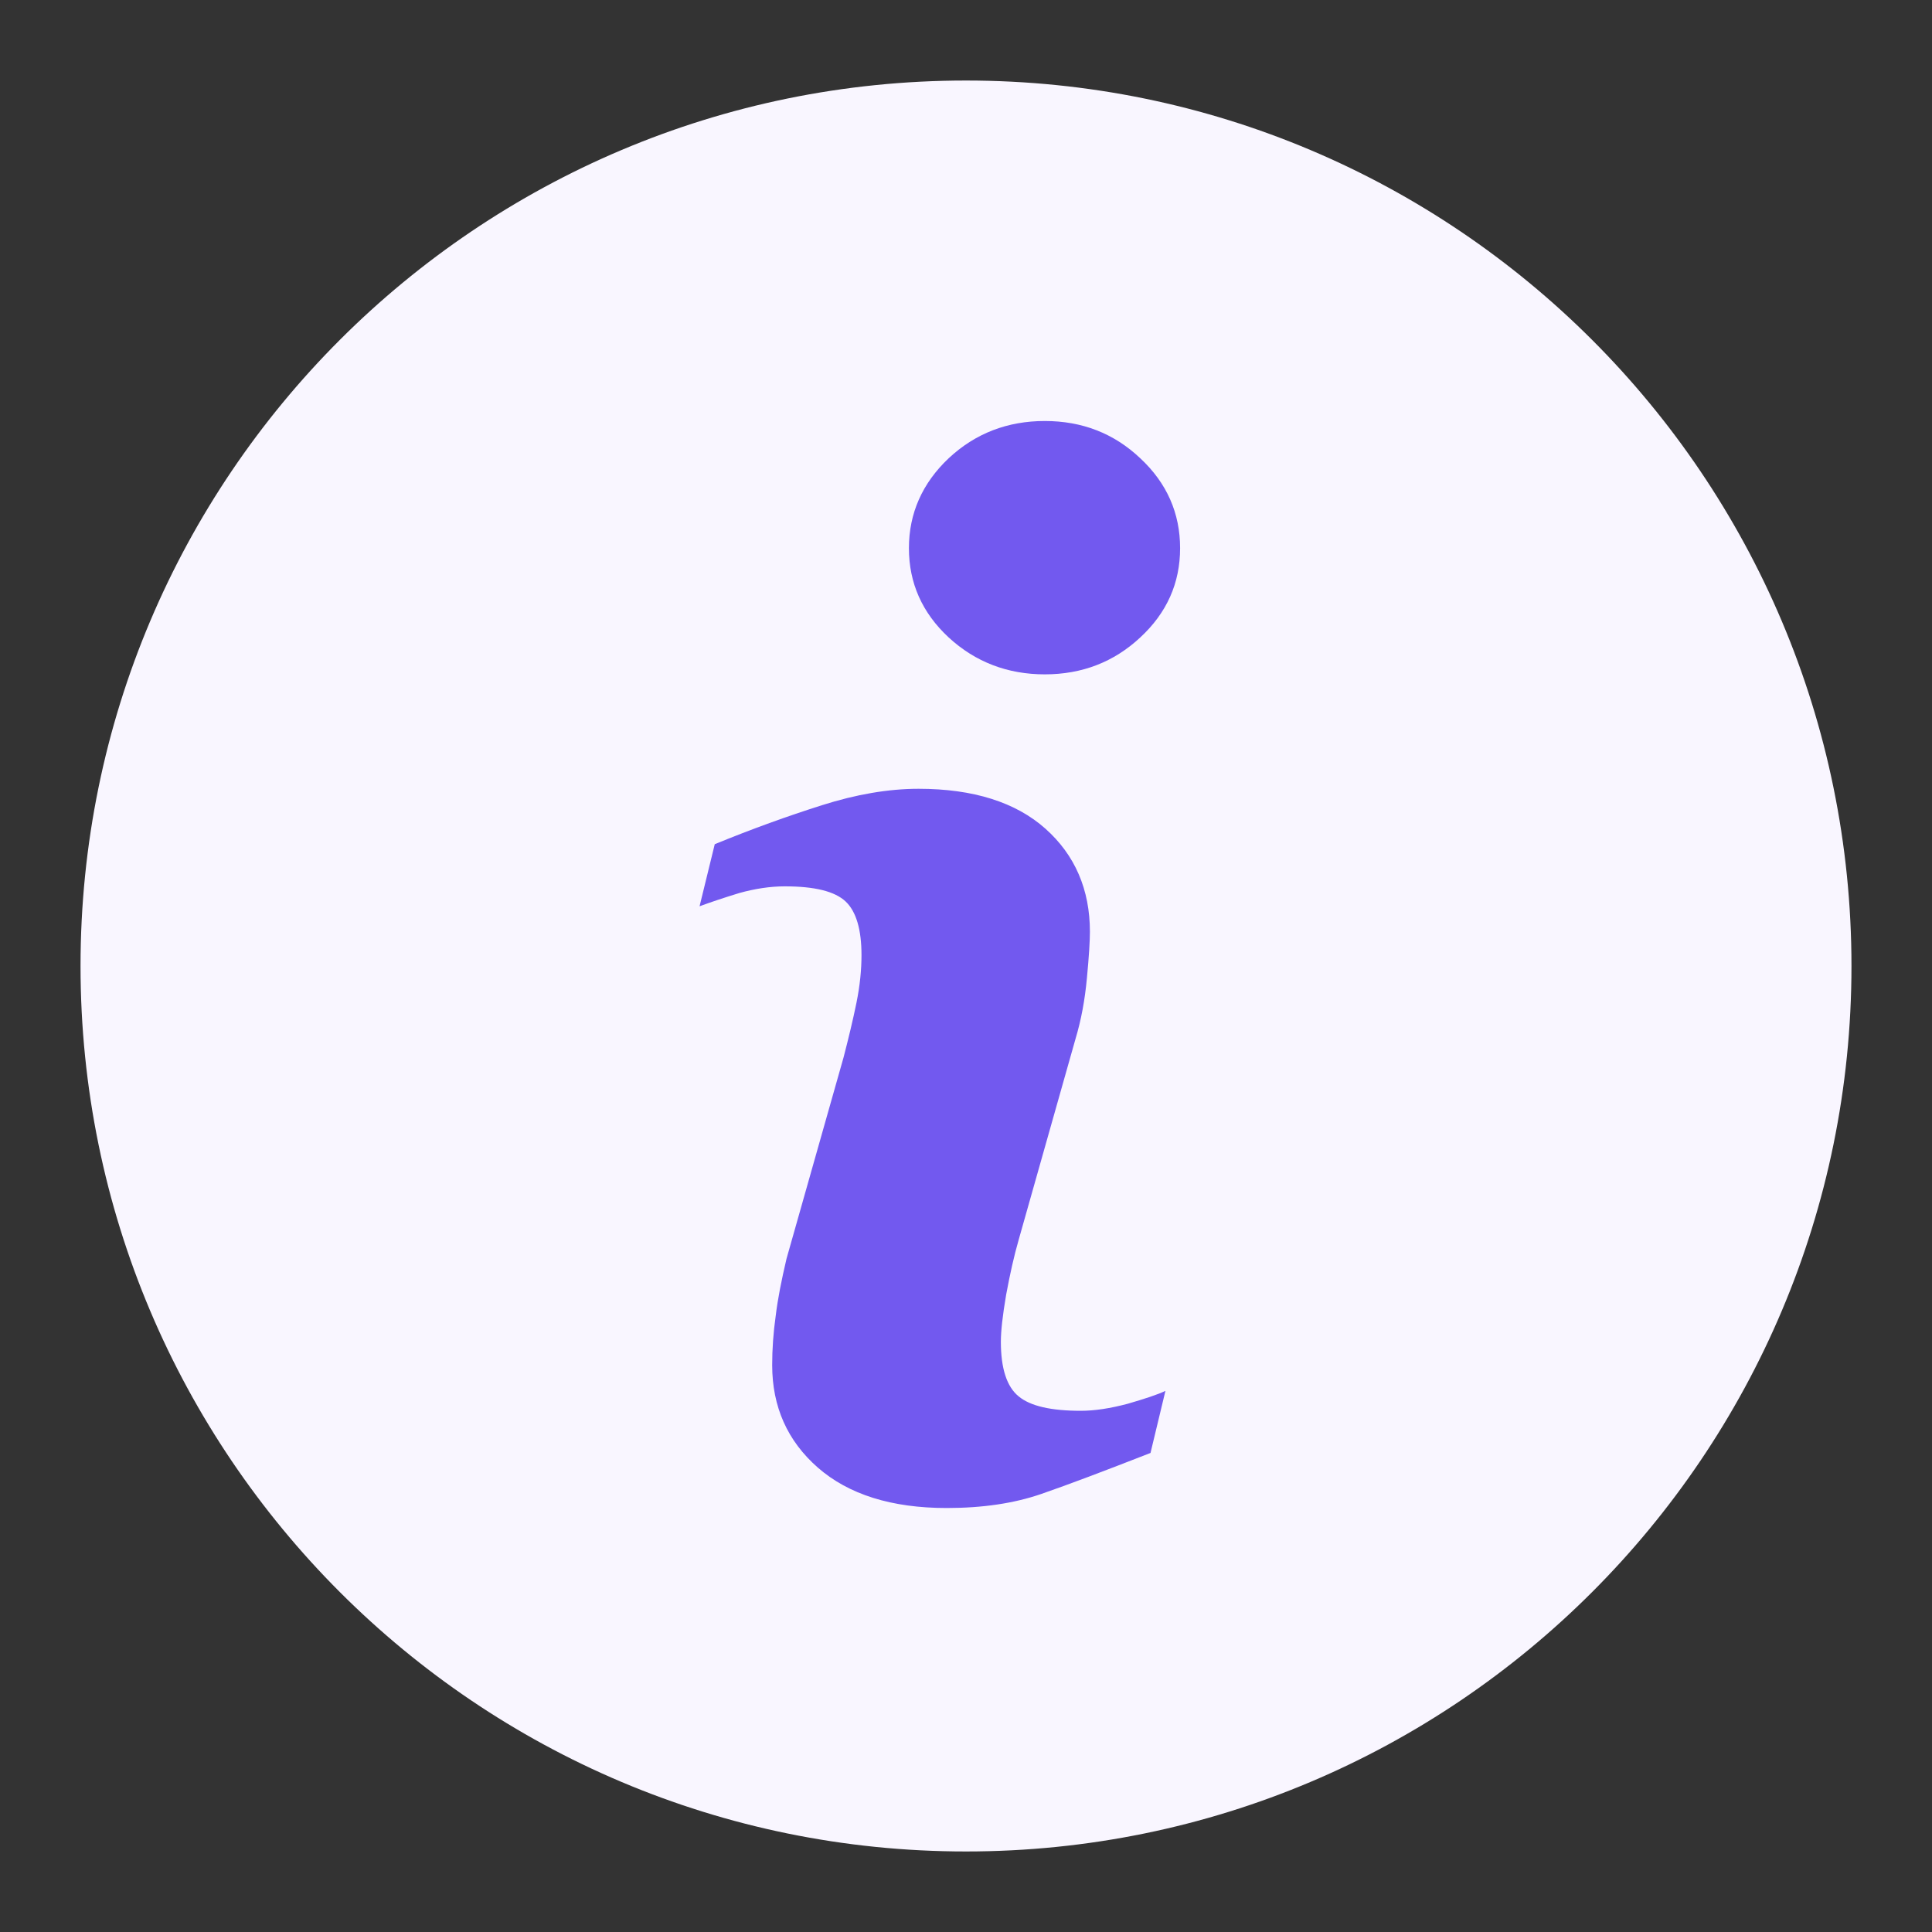 <svg width="22" height="22" viewBox="0 0 22 22" fill="none" xmlns="http://www.w3.org/2000/svg">
<rect x="0" y="0" width="22" height="22" fill="#333333" stroke="none"/>
<g clip-path="url(#clip0_5092_3620)">
<path d="M11 0.917C5.431 0.917 0.917 5.431 0.917 11C0.917 16.568 5.431 21.083 11 21.083C16.568 21.083 21.083 16.568 21.083 11C21.083 5.431 16.568 0.917 11 0.917Z" fill="#F9F6FF"/>
<path d="M11.857 17.012C12.167 16.905 12.581 16.748 13.101 16.545L13.271 15.838C13.181 15.881 13.037 15.928 12.841 15.985C12.641 16.038 12.464 16.065 12.307 16.065C11.97 16.065 11.734 16.012 11.6 15.901C11.464 15.791 11.397 15.581 11.397 15.278C11.397 15.158 11.417 14.978 11.457 14.744C11.5 14.511 11.547 14.301 11.6 14.117L12.247 11.83C12.311 11.617 12.354 11.387 12.377 11.136C12.401 10.886 12.411 10.71 12.411 10.61C12.411 10.13 12.241 9.736 11.904 9.436C11.567 9.136 11.084 8.982 10.46 8.982C10.117 8.982 9.746 9.046 9.36 9.169C8.969 9.293 8.563 9.439 8.139 9.613L7.966 10.32C8.093 10.273 8.243 10.223 8.419 10.169C8.596 10.12 8.769 10.093 8.936 10.093C9.276 10.093 9.506 10.149 9.63 10.266C9.75 10.38 9.81 10.586 9.81 10.876C9.81 11.04 9.793 11.22 9.753 11.417C9.713 11.613 9.663 11.82 9.606 12.04L8.956 14.334C8.899 14.578 8.856 14.791 8.833 14.985C8.806 15.175 8.793 15.361 8.793 15.545C8.793 16.018 8.966 16.408 9.313 16.712C9.663 17.018 10.153 17.172 10.78 17.172C11.19 17.172 11.547 17.119 11.857 17.012Z" fill="#7259EF"/>
<path d="M11.897 7.679C12.321 7.679 12.684 7.539 12.984 7.259C13.288 6.978 13.438 6.638 13.438 6.242C13.438 5.845 13.288 5.501 12.984 5.218C12.684 4.934 12.321 4.794 11.897 4.794C11.474 4.794 11.107 4.934 10.803 5.218C10.503 5.501 10.35 5.845 10.35 6.242C10.35 6.638 10.5 6.978 10.803 7.259C11.107 7.539 11.474 7.679 11.897 7.679Z" fill="#7259EF"/>
</g>
<defs>
<clipPath id="clip0_5092_3620">
<rect width="22" height="22" fill="white"/>
</clipPath>
</defs>
</svg>
